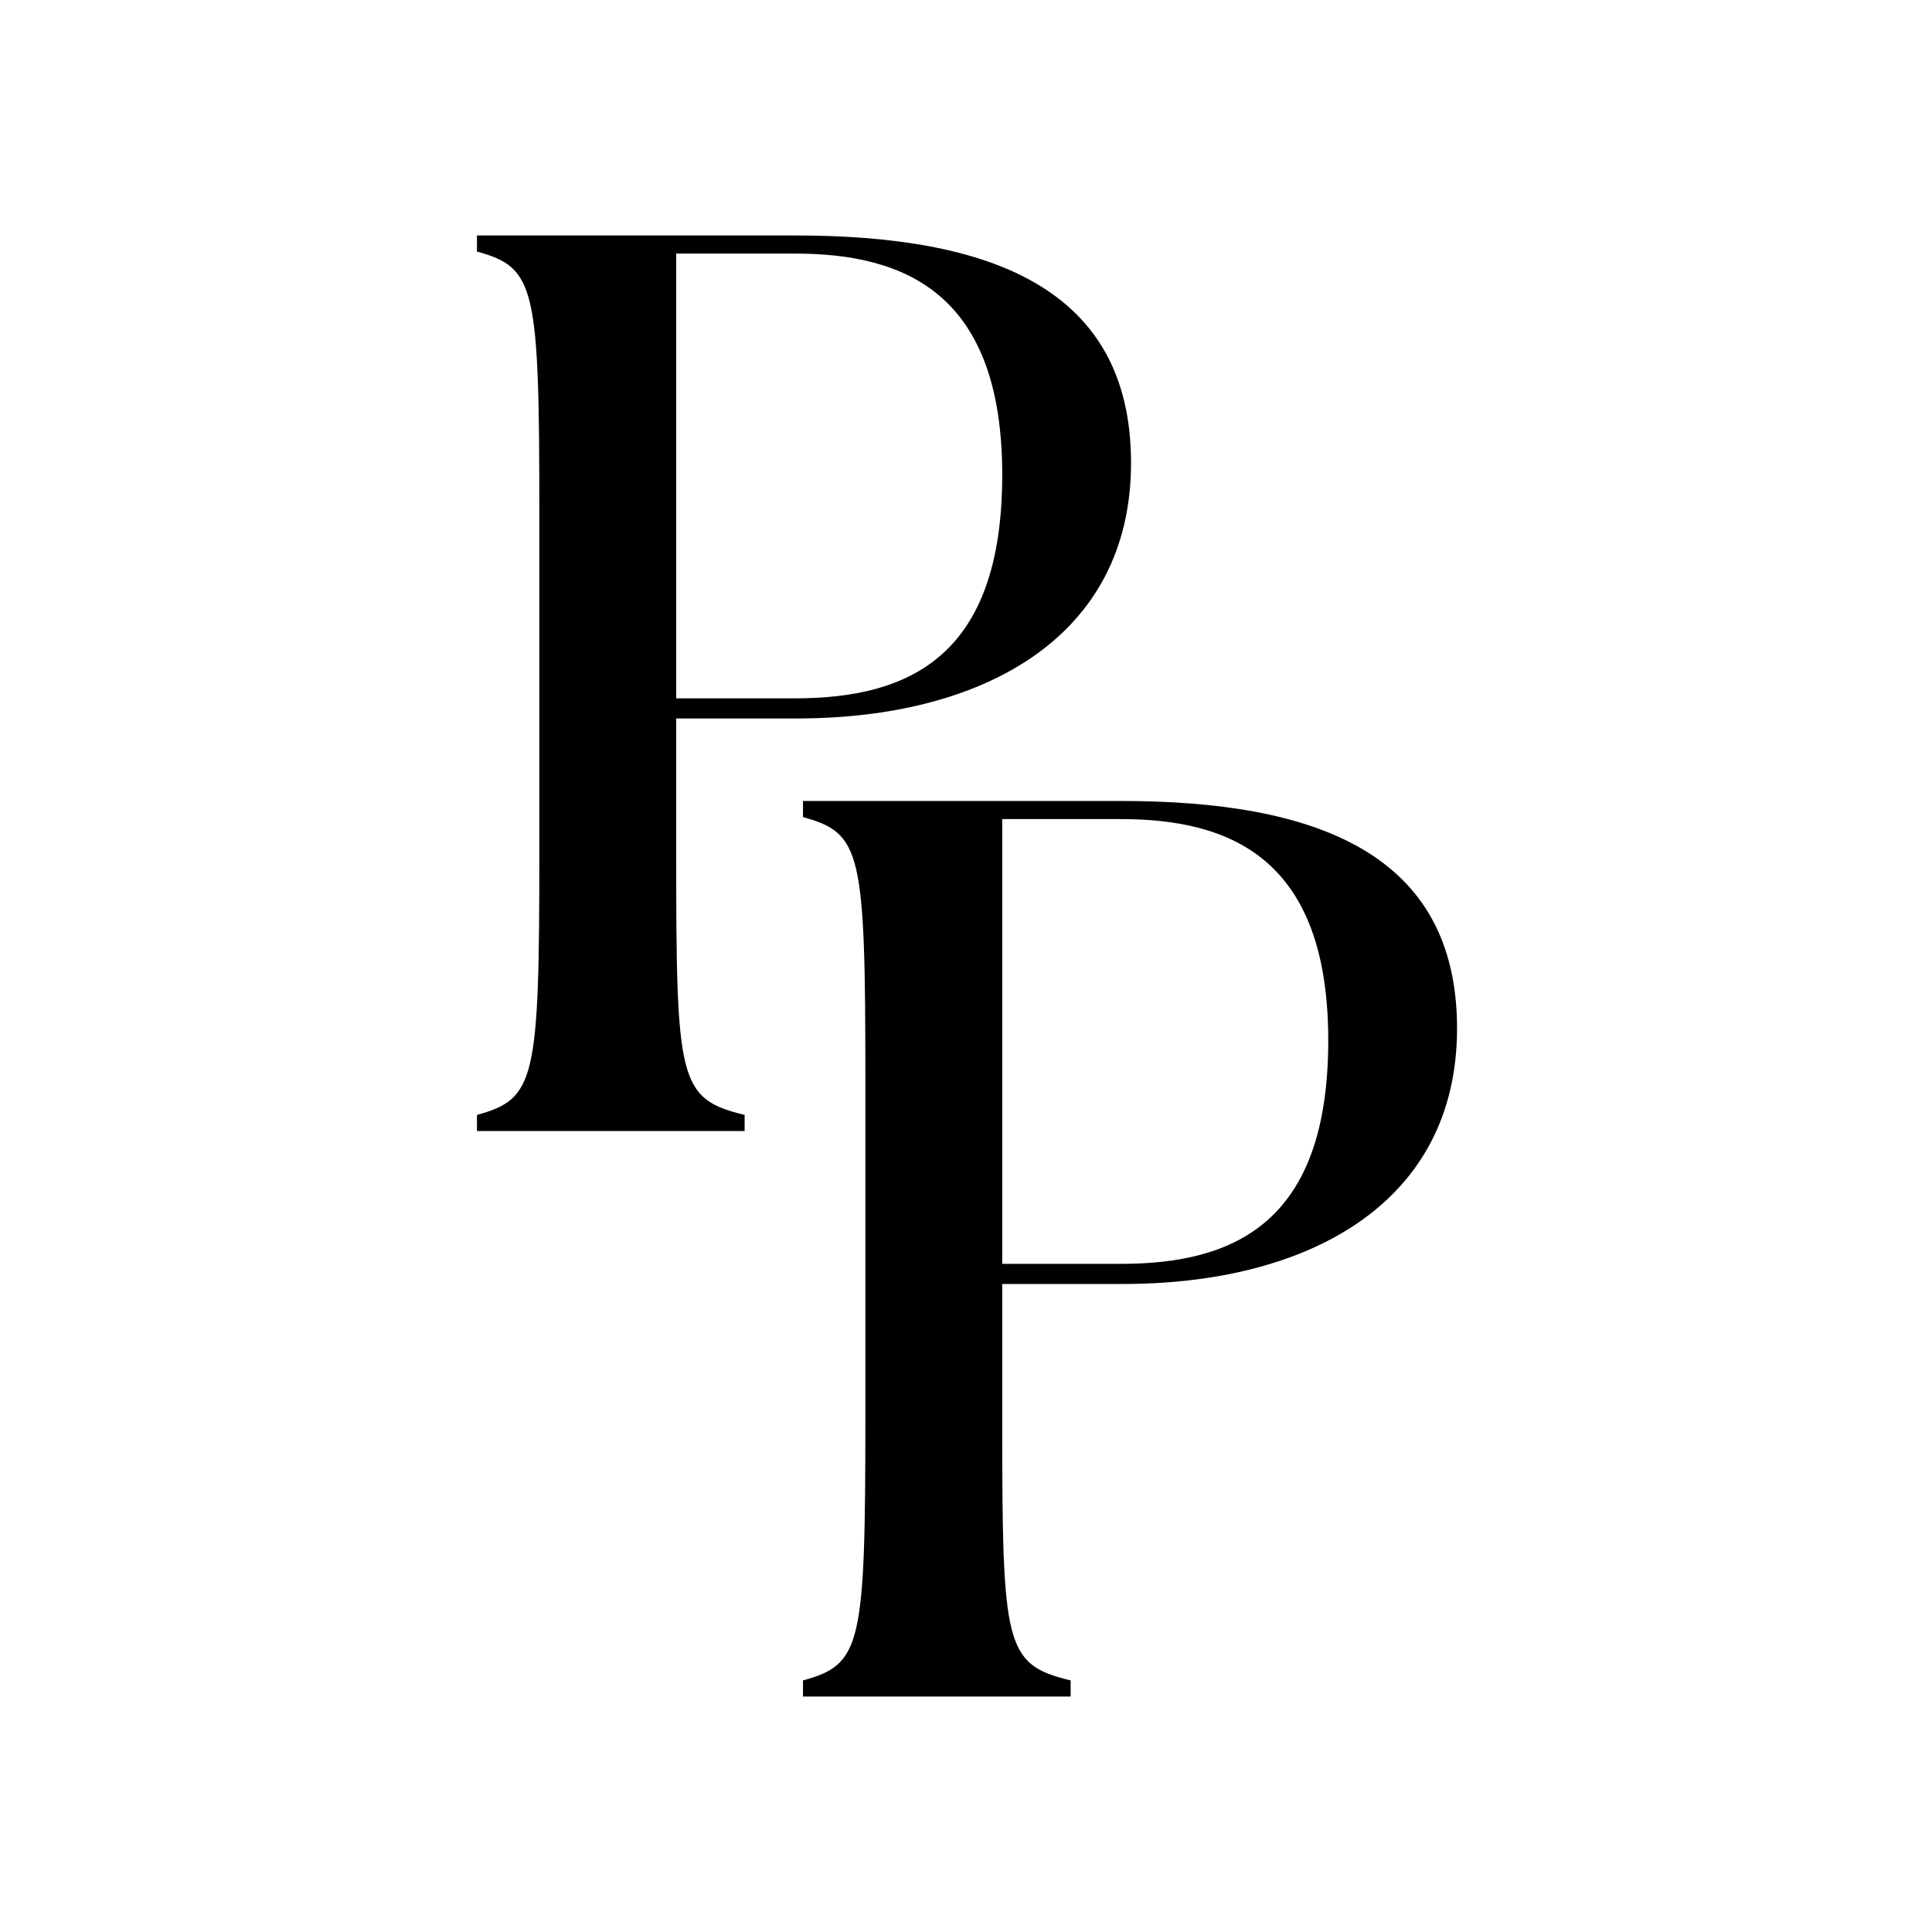 <?xml version="1.0" encoding="UTF-8"?>
<svg id="Layer_1" xmlns="http://www.w3.org/2000/svg" baseProfile="tiny-ps" version="1.2" viewBox="0 0 96 96">
<title>Posh Peanut</title>
  <rect width="96" height="96" fill="#fff" stroke-width="0"/>
  <path d="M39.5,11.7h-15.8v.8c2.9.8,3.1,1.7,3.1,13.1v16.7c0,11.4-.2,12.3-3.1,13.1v.8h13.3v-.8c-3.3-.8-3.4-1.7-3.4-13.1v-6.6h6c9.2,0,16.6-4,16.6-12.7s-7-11.3-16.7-11.3ZM39.4,34.7h-5.8V12.6h5.9c5.5,0,10.3,2,10.3,11s-4.6,11.1-10.3,11.1h-.1Z" fill="#000" stroke-width="0"/>
  <path d="M55.7,39.8h-15.8v.8c2.9.8,3.1,1.7,3.1,13.1v16.7c0,11.4-.2,12.3-3.1,13.1v.8h13.3v-.8c-3.3-.8-3.4-1.7-3.4-13.1v-6.6h6c9.2,0,16.6-4,16.6-12.7s-7-11.3-16.7-11.3ZM55.6,62.8h-5.8v-22.1h5.9c5.5,0,10.3,2,10.3,11s-4.6,11.1-10.3,11.1h-.1Z" fill="#000" stroke-width="0"/>
</svg>